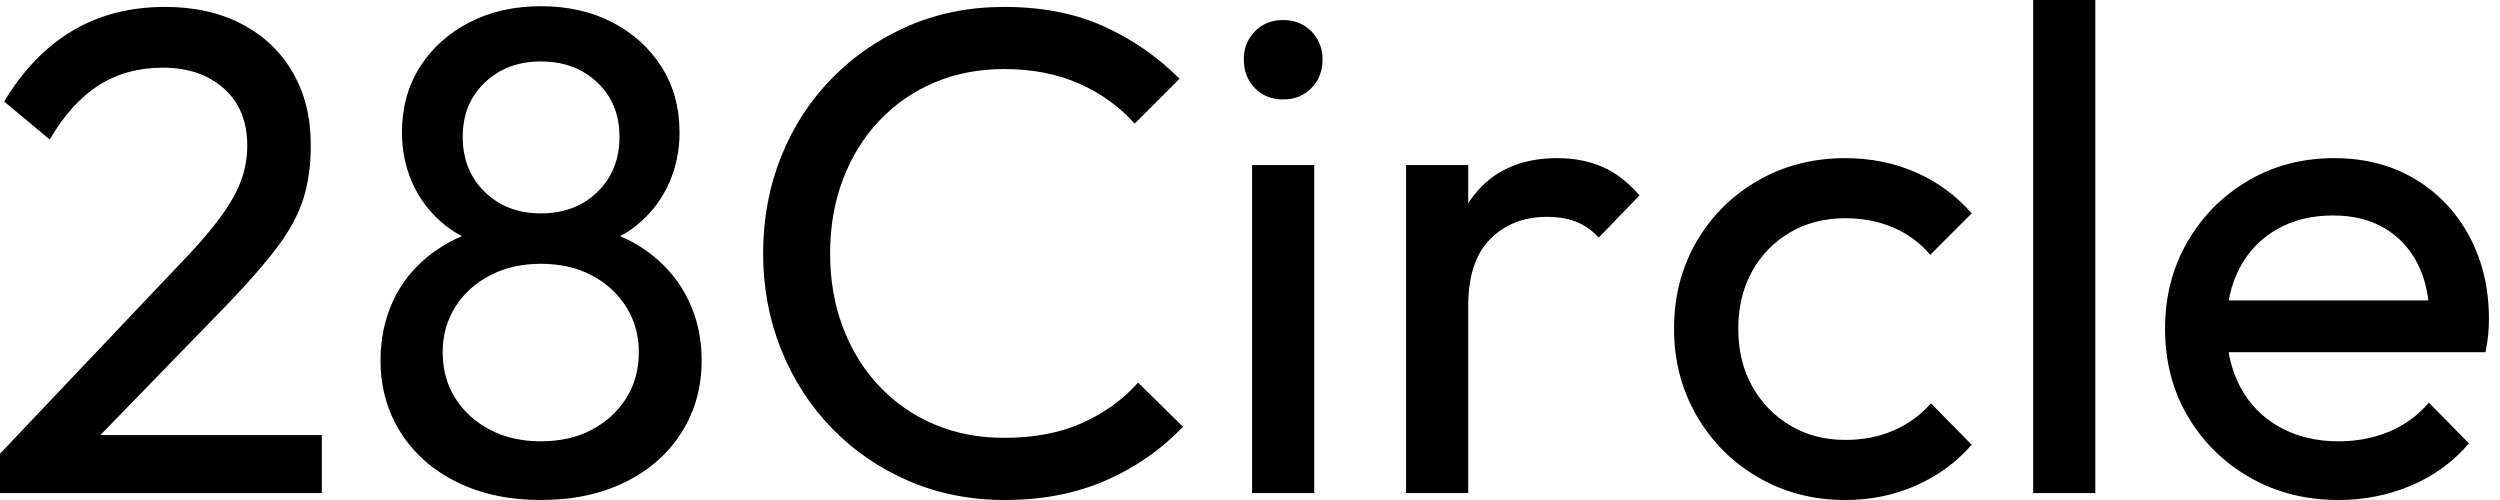 <svg baseProfile="full" height="28" version="1.1" viewBox="0 0 140 28" width="140" xmlns="http://www.w3.org/2000/svg" xmlns:ev="http://www.w3.org/2001/xml-events" xmlns:xlink="http://www.w3.org/1999/xlink"><defs /><g><path d="M1.276 25.409 11.177 14.967Q12.685 13.42 13.536 12.279Q14.387 11.138 14.754 10.171Q15.122 9.204 15.122 8.16Q15.122 6.11 13.807 4.95Q12.492 3.79 10.403 3.79Q8.354 3.79 6.807 4.776Q5.26 5.762 4.061 7.812L1.508 5.685Q3.094 3.055 5.337 1.721Q7.58 0.387 10.519 0.387Q12.994 0.387 14.831 1.354Q16.669 2.32 17.674 4.061Q18.68 5.801 18.68 8.122Q18.68 9.785 18.273 11.099Q17.867 12.414 16.843 13.787Q15.818 15.16 14.0 17.055L5.994 25.293ZM1.276 27.613V25.409L4.37 24.365H19.298V27.613Z M31.558 28Q28.89 28 26.859 26.994Q24.829 25.989 23.707 24.21Q22.586 22.431 22.586 20.188Q22.586 18.37 23.282 16.862Q23.978 15.354 25.331 14.29Q26.685 13.227 28.503 12.762L28.619 13.807Q27.072 13.381 25.989 12.434Q24.906 11.486 24.345 10.191Q23.785 8.895 23.785 7.425Q23.785 5.337 24.79 3.751Q25.796 2.166 27.555 1.257Q29.315 0.348 31.558 0.348Q33.84 0.348 35.58 1.257Q37.32 2.166 38.326 3.751Q39.331 5.337 39.331 7.425Q39.331 8.895 38.771 10.191Q38.21 11.486 37.146 12.434Q36.083 13.381 34.536 13.807L34.613 12.762Q36.47 13.227 37.804 14.29Q39.138 15.354 39.854 16.862Q40.569 18.37 40.569 20.188Q40.569 22.431 39.448 24.21Q38.326 25.989 36.296 26.994Q34.265 28 31.558 28ZM31.558 24.713Q33.182 24.713 34.401 24.075Q35.619 23.436 36.334 22.315Q37.05 21.193 37.05 19.724Q37.05 18.293 36.334 17.171Q35.619 16.05 34.401 15.412Q33.182 14.773 31.558 14.773Q29.972 14.773 28.735 15.412Q27.497 16.05 26.782 17.171Q26.066 18.293 26.066 19.724Q26.066 21.193 26.782 22.315Q27.497 23.436 28.735 24.075Q29.972 24.713 31.558 24.713ZM31.558 11.95Q33.492 11.95 34.729 10.751Q35.967 9.552 35.967 7.657Q35.967 5.801 34.729 4.622Q33.492 3.442 31.558 3.442Q29.663 3.442 28.425 4.622Q27.188 5.801 27.188 7.657Q27.188 9.552 28.425 10.751Q29.663 11.95 31.558 11.95Z M57.547 28Q54.646 28 52.171 26.936Q49.696 25.873 47.859 23.978Q46.022 22.083 45.017 19.569Q44.011 17.055 44.011 14.193Q44.011 11.293 45.017 8.779Q46.022 6.265 47.859 4.39Q49.696 2.514 52.152 1.45Q54.608 0.387 57.508 0.387Q60.68 0.387 63.077 1.47Q65.475 2.552 67.331 4.409L64.818 6.923Q63.541 5.492 61.704 4.68Q59.867 3.867 57.508 3.867Q55.381 3.867 53.602 4.622Q51.823 5.376 50.508 6.768Q49.193 8.16 48.478 10.055Q47.762 11.95 47.762 14.193Q47.762 16.436 48.478 18.331Q49.193 20.227 50.508 21.619Q51.823 23.011 53.602 23.765Q55.381 24.519 57.508 24.519Q60.022 24.519 61.878 23.688Q63.735 22.856 65.011 21.425L67.525 23.901Q65.669 25.834 63.174 26.917Q60.68 28 57.547 28Z M71.392 27.613V9.243H74.873V27.613ZM73.133 5.569Q72.166 5.569 71.547 4.931Q70.928 4.293 70.928 3.326Q70.928 2.398 71.547 1.76Q72.166 1.122 73.133 1.122Q74.099 1.122 74.718 1.76Q75.337 2.398 75.337 3.326Q75.337 4.293 74.718 4.931Q74.099 5.569 73.133 5.569Z M80.017 27.613V9.243H83.497V27.613ZM83.497 17.133 82.182 16.552Q82.182 13.033 83.807 10.945Q85.431 8.856 88.486 8.856Q89.878 8.856 91.0 9.34Q92.122 9.823 93.088 10.945L90.807 13.304Q90.227 12.685 89.53 12.414Q88.834 12.144 87.906 12.144Q85.972 12.144 84.735 13.381Q83.497 14.619 83.497 17.133Z M104.613 28Q101.906 28 99.721 26.724Q97.536 25.448 96.279 23.262Q95.022 21.077 95.022 18.409Q95.022 15.702 96.279 13.536Q97.536 11.37 99.721 10.113Q101.906 8.856 104.613 8.856Q106.74 8.856 108.558 9.649Q110.376 10.442 111.691 11.95L109.37 14.271Q108.519 13.265 107.301 12.743Q106.083 12.221 104.613 12.221Q102.873 12.221 101.519 13.014Q100.166 13.807 99.392 15.199Q98.619 16.591 98.619 18.409Q98.619 20.227 99.392 21.619Q100.166 23.011 101.519 23.823Q102.873 24.635 104.613 24.635Q106.083 24.635 107.301 24.113Q108.519 23.591 109.409 22.586L111.691 24.906Q110.414 26.376 108.577 27.188Q106.74 28 104.613 28Z M115.133 27.613V0.0H118.613V27.613Z M132.227 28Q129.481 28 127.276 26.743Q125.072 25.486 123.796 23.32Q122.519 21.155 122.519 18.409Q122.519 15.702 123.776 13.536Q125.033 11.37 127.18 10.113Q129.326 8.856 131.994 8.856Q134.547 8.856 136.5 10.017Q138.453 11.177 139.555 13.227Q140.657 15.276 140.657 17.867Q140.657 18.254 140.619 18.699Q140.58 19.144 140.464 19.724H124.956V16.823H138.608L137.331 17.945Q137.331 16.088 136.674 14.793Q136.017 13.497 134.818 12.782Q133.619 12.066 131.917 12.066Q130.138 12.066 128.785 12.84Q127.431 13.613 126.696 15.006Q125.961 16.398 125.961 18.293Q125.961 20.227 126.735 21.677Q127.508 23.127 128.939 23.92Q130.37 24.713 132.227 24.713Q133.773 24.713 135.069 24.171Q136.365 23.63 137.293 22.547L139.536 24.829Q138.221 26.376 136.307 27.188Q134.392 28 132.227 28Z " fill="rgb(0,0,0)" transform="translate(-1.276, 0)" /></g></svg>